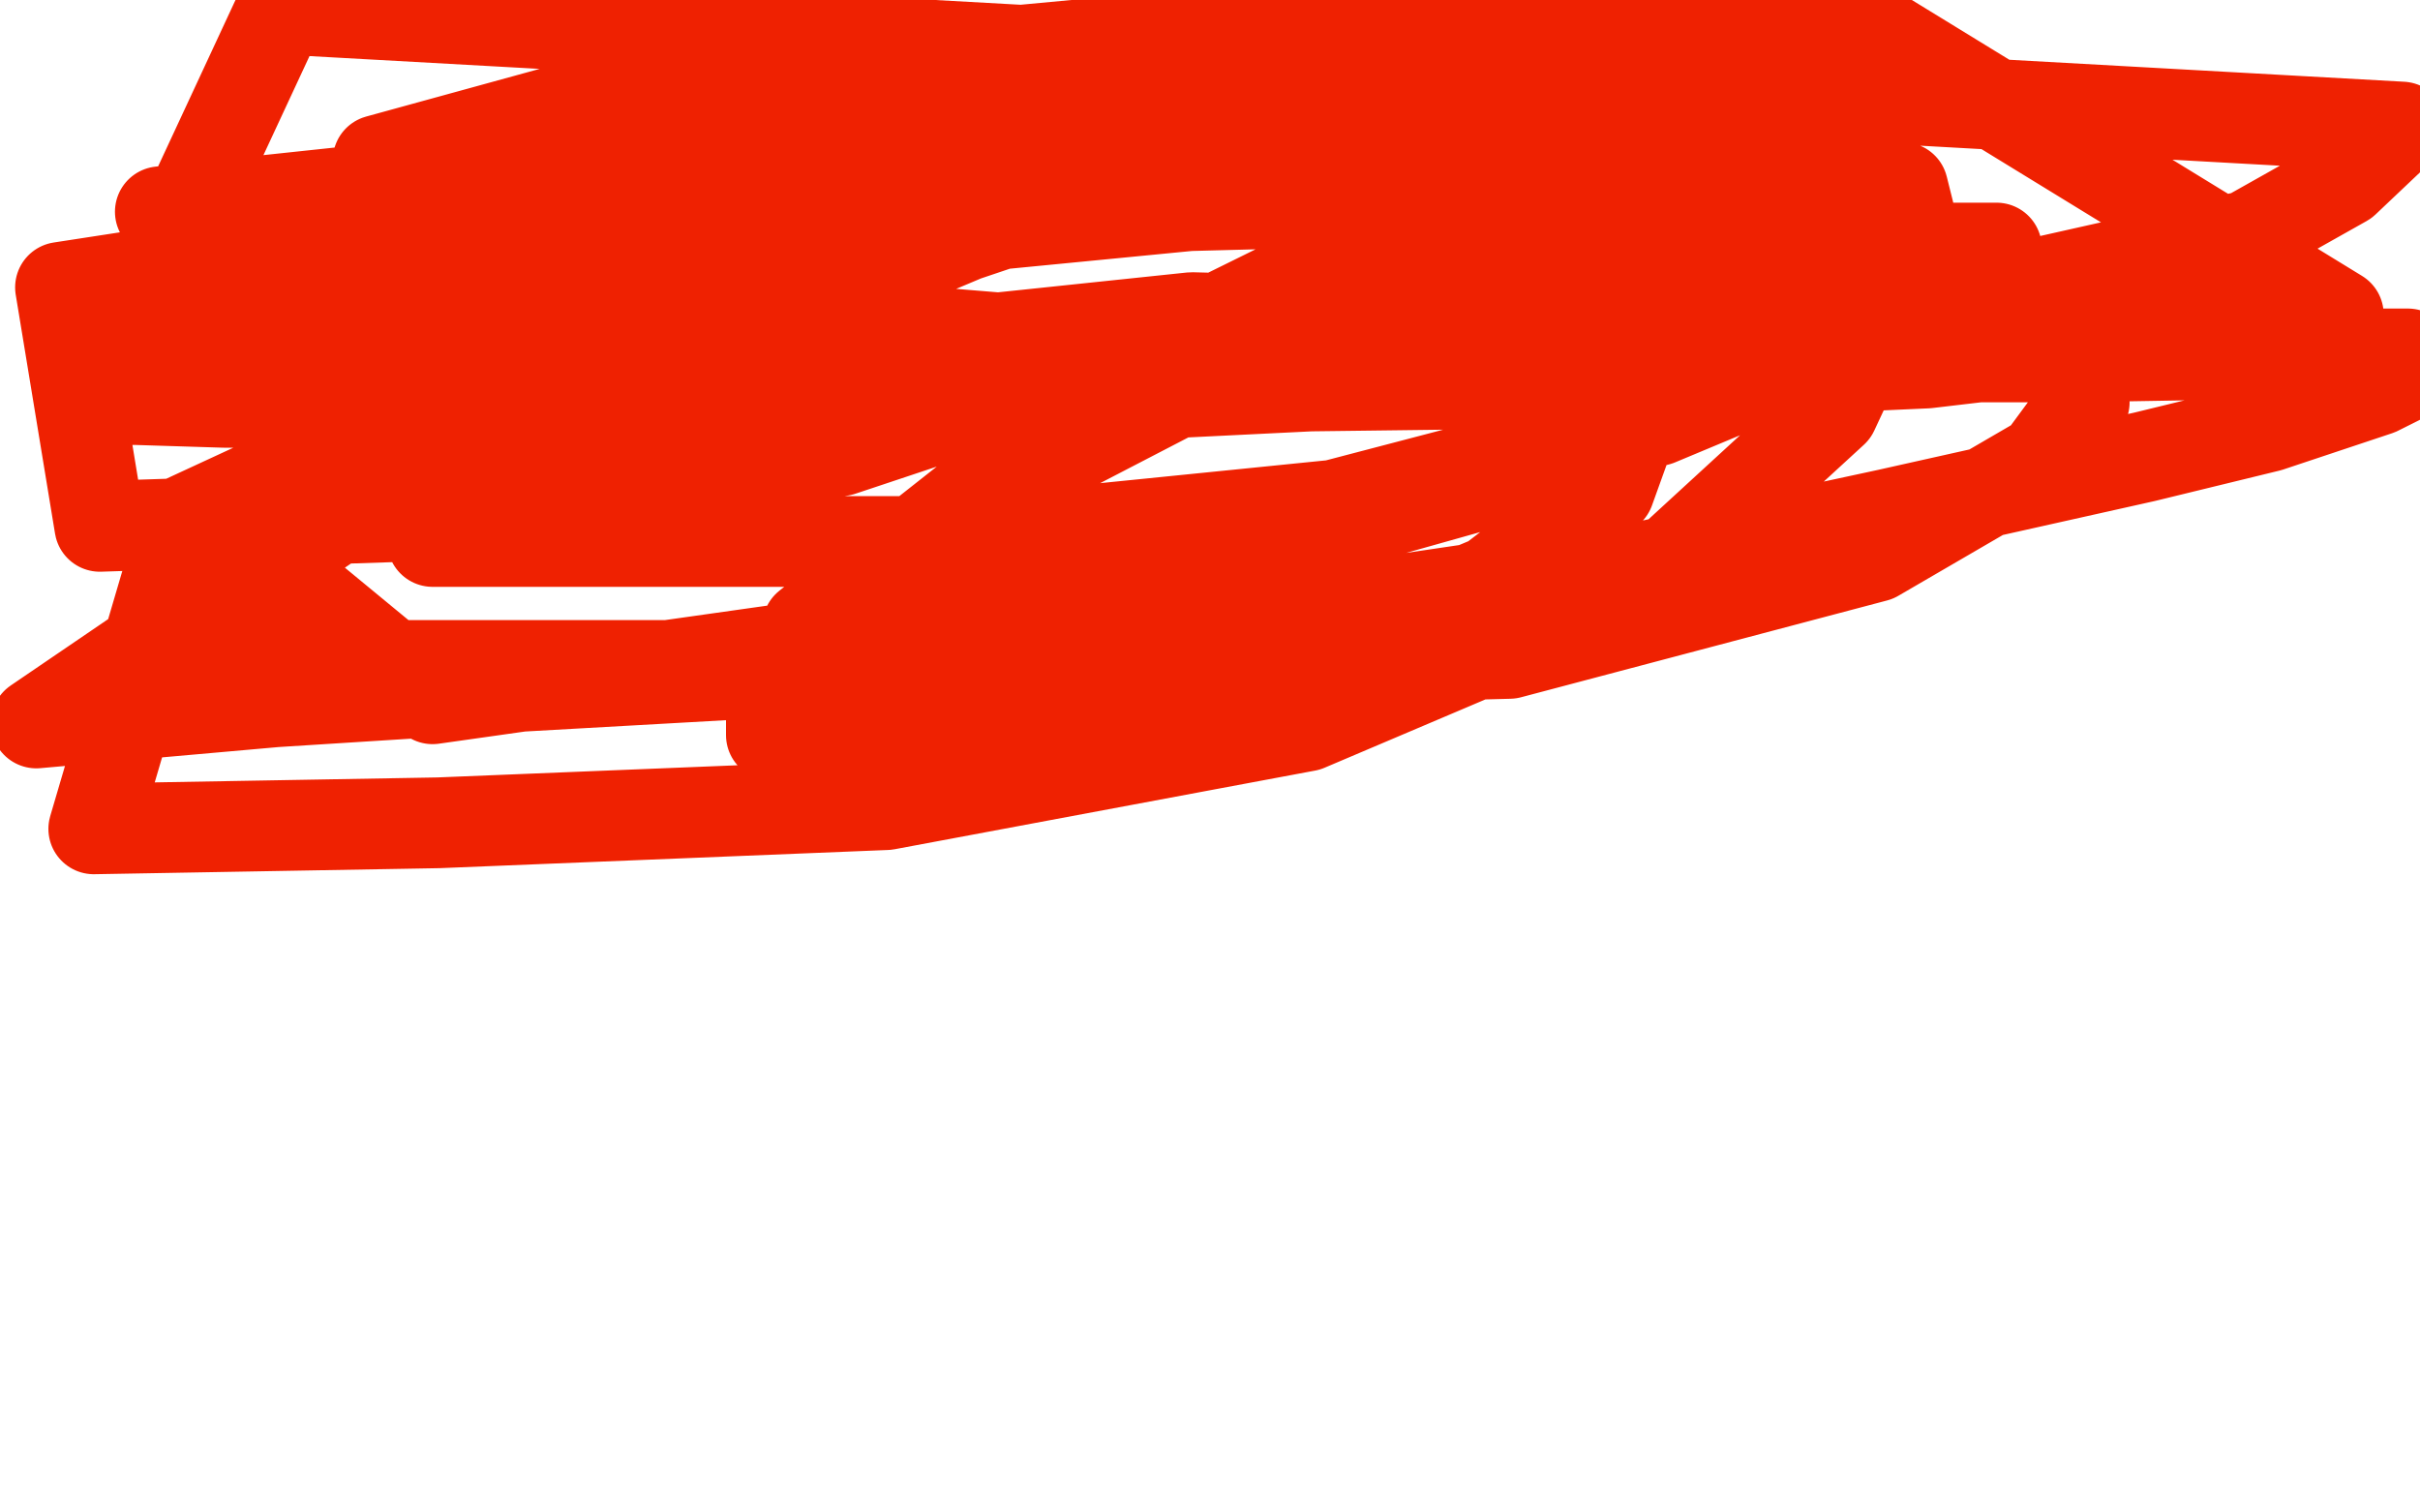 <?xml version="1.0" standalone="no"?>
<!DOCTYPE svg PUBLIC "-//W3C//DTD SVG 1.1//EN"
"http://www.w3.org/Graphics/SVG/1.1/DTD/svg11.dtd">

<svg width="800" height="500" version="1.1" xmlns="http://www.w3.org/2000/svg" xmlns:xlink="http://www.w3.org/1999/xlink" style="stroke-antialiasing: false"><desc>This SVG has been created on https://colorillo.com/</desc><rect x='0' y='0' width='800' height='500' style='fill: rgb(255,255,255); stroke-width:0' /><polyline points="56,106 59,106 59,106 68,106 68,106 81,107 81,107 126,107 126,107 195,107 195,107 273,107 273,107 358,114 358,114 442,114 442,114 525,116 612,118 684,118 743,117 777,117 796,117 798,123 786,129 750,141 709,151 624,170 545,187 505,192 424,204 313,214 241,223 170,227 91,232 12,239 150,145 205,135 253,127 420,107 504,96 561,93 597,93 619,92 628,92 629,92 629,91 627,93 621,97 608,103 591,115 494,159 334,204 143,231 69,170 149,150 406,105 469,91 581,82 645,82 660,82 658,84 639,101 548,139 441,167 322,179 192,179 154,179 143,179 144,178 162,160 231,115 319,78 411,47 468,45 487,44 489,44 489,46 462,76 389,112 278,149 155,170 33,174 20,95 85,85 162,74 431,67 492,68 566,73 609,88 620,106 606,136 545,192 432,240 293,266 145,272 31,274 61,172 128,141 270,118 394,105 512,108 524,110 539,122 541,137 532,162 493,192 395,233 334,243 287,247 264,247 255,243 255,233 267,207 319,166 400,124 493,109 571,105 651,104 676,109 687,120 689,133 675,152 620,184 499,216 346,220 191,220 70,220 125,53 216,28 419,9 618,9 773,104 637,120 481,127 321,129 185,128 90,124 49,120 46,118 54,111 105,88 205,54 319,40 436,33 528,31 596,37 606,44 607,50 599,67 561,90 459,116 332,131 163,133 33,132 93,3 794,42 775,60 743,78 547,122 364,131 167,138 53,70 297,44 361,44 472,44 562,56 569,61 570,69 562,86 538,104 487,120 405,127 296,131 174,133 74,133 42,132 47,126 91,109 208,86 393,68 568,59 629,62 631,70 617,83 585,98 516,118 426,123 341,129 283,129 243,128 241,126" style="fill: none; stroke: #ef2101; stroke-width: 30; stroke-linejoin: round; stroke-linecap: round; stroke-antialiasing: false; stroke-antialias: 0; opacity: 1.0"/>
</svg>
